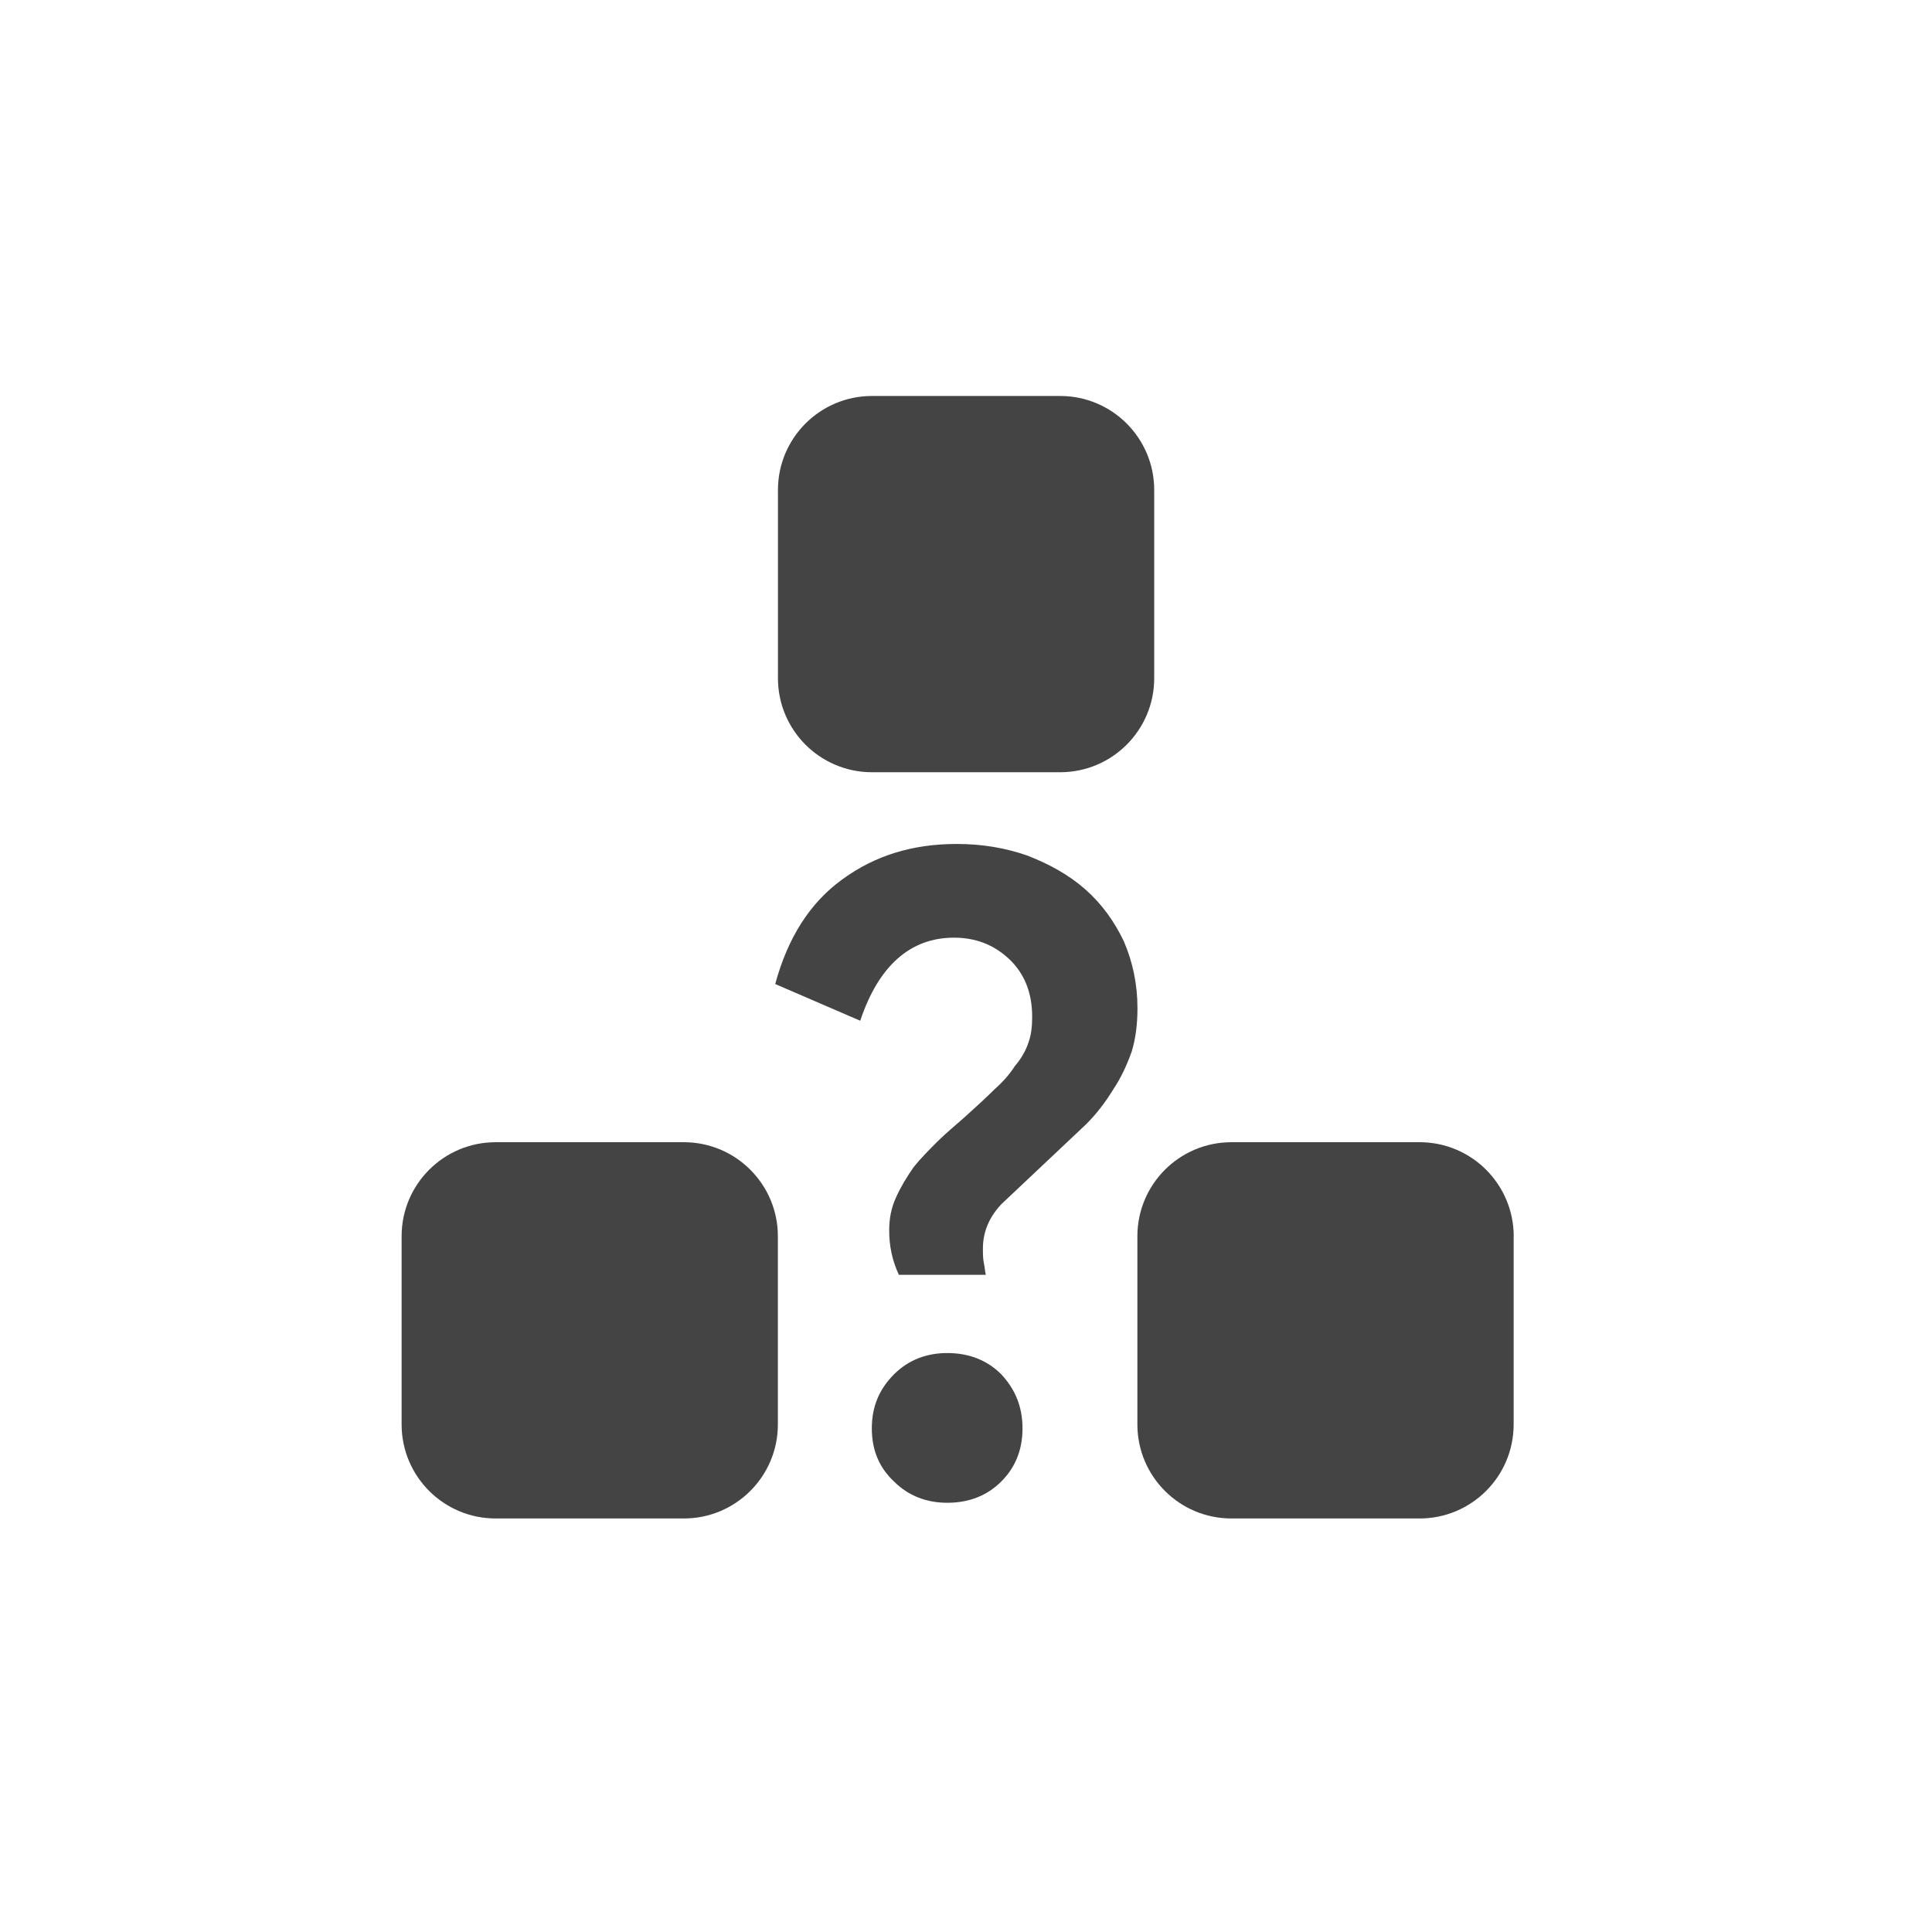 <svg xmlns="http://www.w3.org/2000/svg" width="100%" height="100%" viewBox="-4 -4 24 24">
 <defs>
  <style id="current-color-scheme" type="text/css">
   .ColorScheme-Text { color:#444444; } .ColorScheme-Highlight { color:#4285f4; } .ColorScheme-NeutralText { color:#ff9800; } .ColorScheme-PositiveText { color:#4caf50; } .ColorScheme-NegativeText { color:#f44336; }
  </style>
 </defs>
 <path style="fill:currentColor" class="ColorScheme-Text" d="m14.804 11.357c-.001-.645-.524-1.168-1.168-1.168h-2.339c-.645 0-1.168.523-1.168 1.168v2.338c0 .645.523 1.168 1.168 1.168h2.338c.645 0 1.168-.523 1.168-1.168v-2.338zm-9.141 0c0-.645-.523-1.168-1.168-1.168h-2.338c-.645 0-1.168.523-1.168 1.168v2.338c0 .645.523 1.168 1.168 1.168h2.338c.645 0 1.168-.523 1.168-1.168zm2.103 1.451c.264 0 .492.084.672.264.168.18.264.396.264.672s-.096.492-.264.66c-.18.18-.408.264-.672.264-.252 0-.48-.084-.66-.264-.18-.168-.276-.384-.276-.66s.096-.492.276-.672.408-.264.66-.264zm.12-6.324c.312 0 .6.048.876.144.276.108.516.24.72.42s.36.396.48.648c.108.252.168.528.168.828 0 .204-.024.384-.072.54-.06.168-.132.324-.228.468-.096.156-.204.3-.336.432l-1.056.996c-.156.168-.228.348-.228.552 0 .06 0 .12.012.18.012.048.012.096.024.144h-1.08c-.084-.18-.12-.36-.12-.552 0-.144.024-.276.084-.408s.132-.252.216-.372c.084-.108.192-.216.3-.324s.228-.204.348-.312c.132-.12.252-.228.36-.336.108-.096.192-.192.252-.288.072-.084.132-.18.168-.288.036-.096.048-.204.048-.324 0-.3-.096-.54-.288-.72s-.42-.264-.684-.264c-.54 0-.936.348-1.164 1.032l-1.056-.456c.156-.576.432-1.008.828-1.296.408-.3.876-.444 1.428-.444zm2.452-4.397c0-.645-.523-1.168-1.168-1.168h-2.338c-.645 0-1.168.523-1.168 1.168v2.338c0 .645.523 1.168 1.168 1.168h2.338c.645 0 1.168-.523 1.168-1.168z"/>
</svg>

